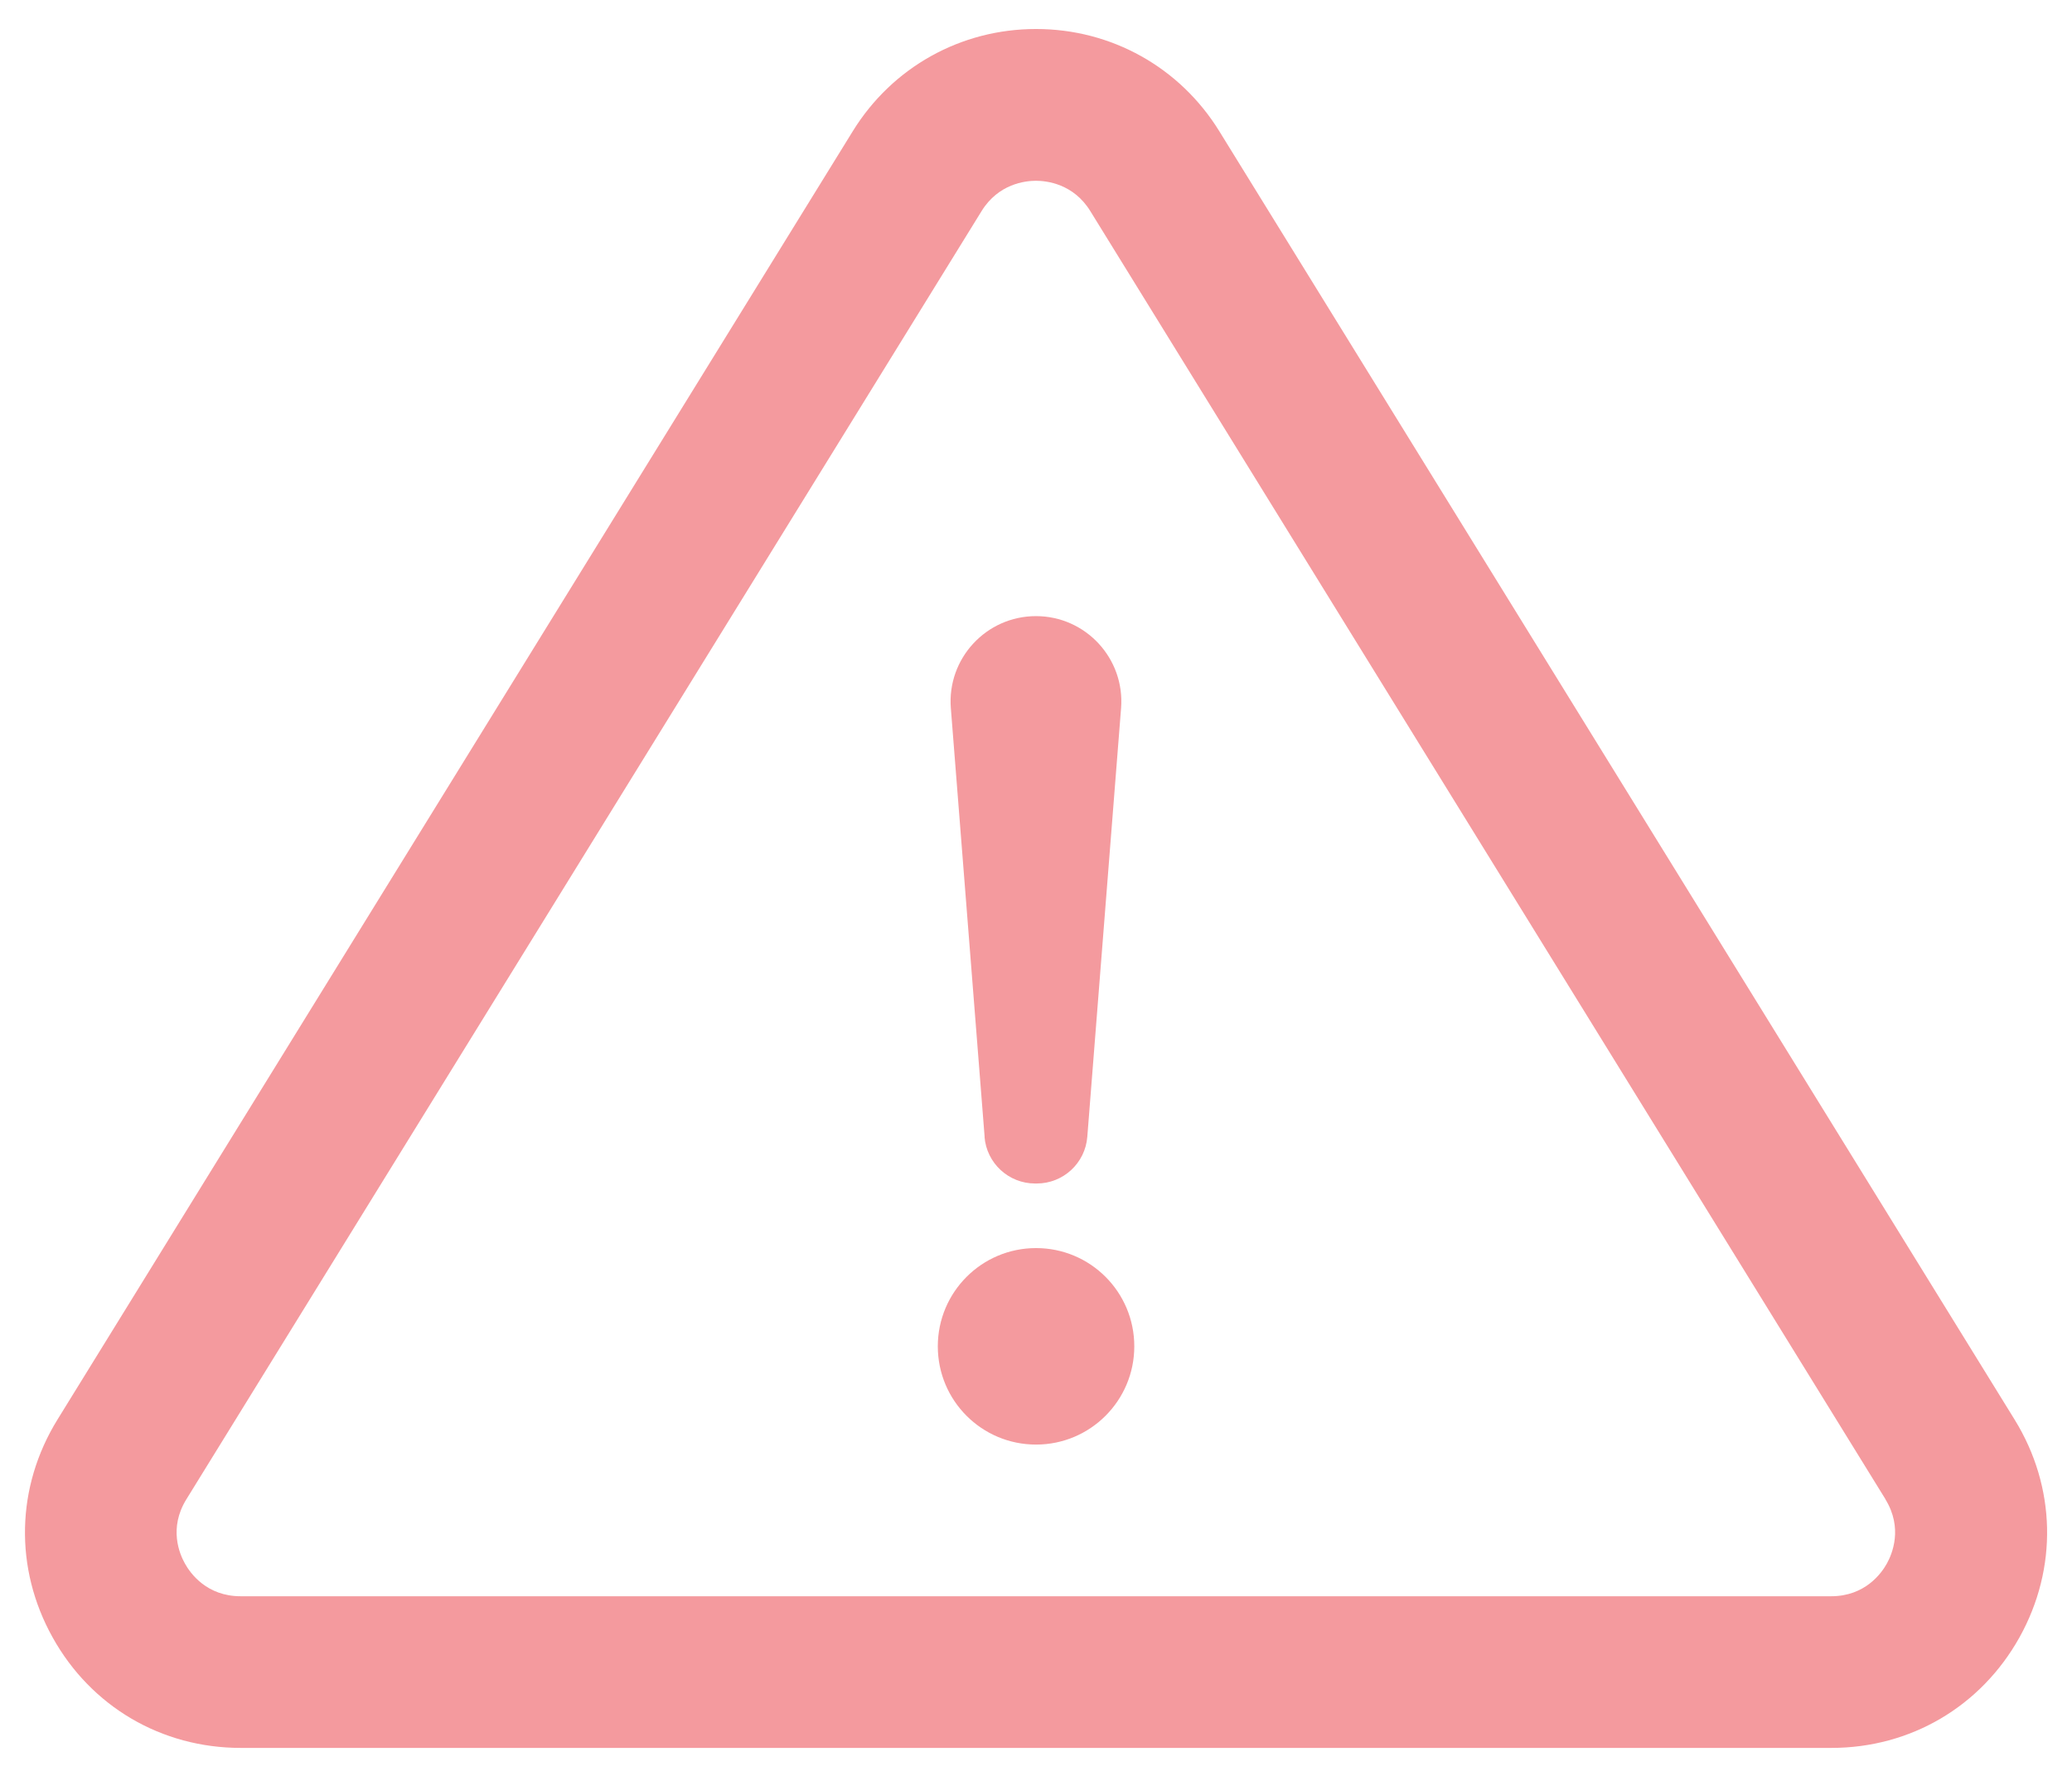 <?xml version="1.0" encoding="UTF-8" standalone="no"?>
<!DOCTYPE svg PUBLIC "-//W3C//DTD SVG 1.1//EN" "http://www.w3.org/Graphics/SVG/1.1/DTD/svg11.dtd">
<svg width="100%" height="100%" viewBox="0 0 252 216" version="1.1" xmlns="http://www.w3.org/2000/svg" xmlns:xlink="http://www.w3.org/1999/xlink" xml:space="preserve" xmlns:serif="http://www.serif.com/" style="fill-rule:evenodd;clip-rule:evenodd;stroke-linejoin:round;stroke-miterlimit:2;">
    <g transform="matrix(1,0,0,1,-2688,-4967)">
        <g id="vykricnik" transform="matrix(0.231,0,0,0.198,2138.96,3984.61)">
            <rect x="2377" y="4962" width="1091" height="1091" style="fill:none;"/>
            <g transform="matrix(1.109,0,0,1.294,2256.88,4730.94)">
                <path d="M575.58,717.89L559.549,514.45C557.674,490.872 576.33,470.716 599.955,470.716C623.58,470.716 642.236,490.872 640.361,514.45L624.33,717.89C623.346,730.406 612.892,740.062 600.33,740.062L599.533,740.062C586.971,740.062 576.517,730.406 575.533,717.89L575.58,717.89ZM1066.87,955.55C1048.54,988.362 1015.17,1008 977.573,1008L222.413,1008C184.819,1008 151.397,988.409 133.116,955.55C114.835,922.738 115.678,884.112 135.413,852.14L512.993,240.51C531.743,210.135 564.274,191.994 599.993,191.994C635.712,191.994 668.243,210.135 686.993,240.51L1064.57,852.14C1084.31,884.109 1085.15,922.734 1066.87,955.55L1066.87,955.55ZM1003.31,890.019L625.728,278.389C617.712,265.451 605.056,264.045 599.947,264.045C594.885,264.045 582.181,265.451 574.166,278.389L196.586,890.019C188.195,903.613 193.305,915.847 195.93,920.488C198.508,925.176 206.336,936.004 222.368,936.004L977.478,936.004C993.556,936.004 1001.34,925.129 1003.92,920.488C1006.5,915.847 1011.6,903.613 1003.26,890.019L1003.31,890.019ZM599.998,770.719C574.217,770.719 553.357,791.625 553.357,817.36C553.357,843.141 574.216,864.001 599.998,864.001C625.78,864.001 646.639,843.095 646.639,817.36C646.639,791.579 625.78,770.719 599.998,770.719Z" style="fill:rgb(244,154,158);fill-rule:nonzero;"/>
            </g>
        </g>
    </g>
</svg>
